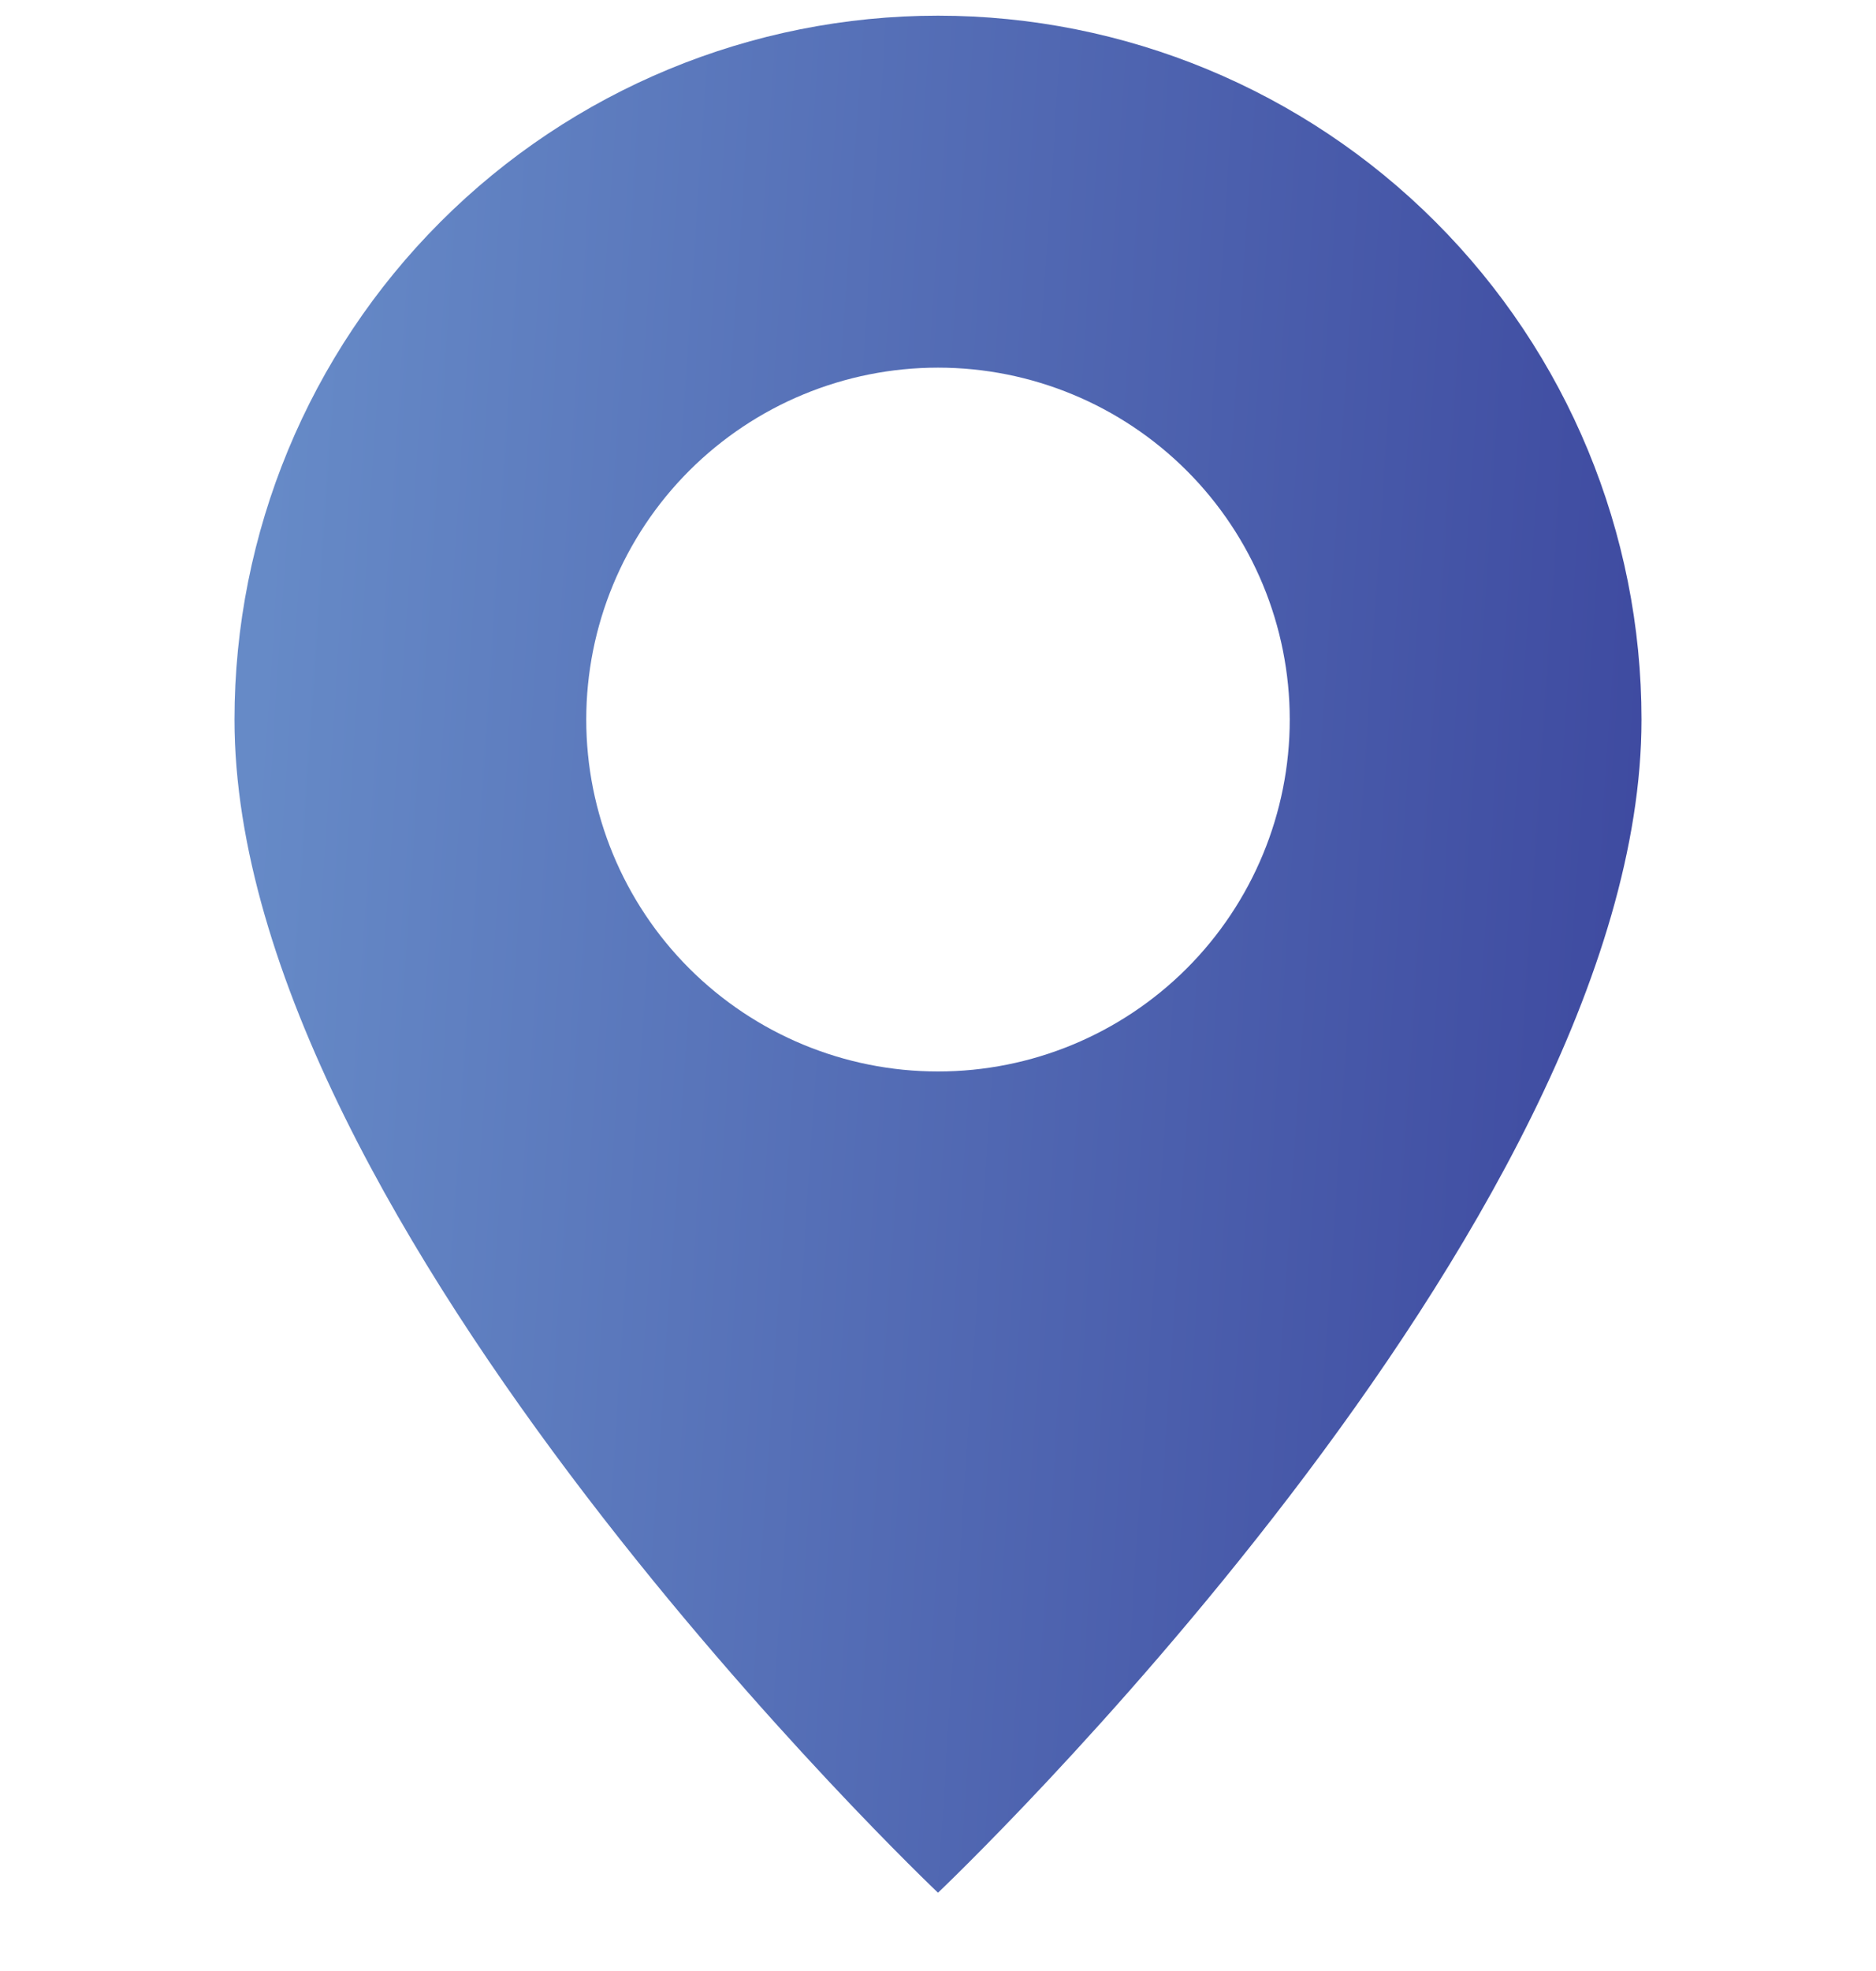 <?xml version="1.0" encoding="UTF-8"?> <svg xmlns="http://www.w3.org/2000/svg" width="20" height="21" viewBox="0 0 20 21" fill="none"><g clip-path="url(#clip0_114_1158)"><path d="M10 20.166C10 20.166 17.5 13.059 17.5 7.667C17.5 5.677 16.71 3.77 15.303 2.363C13.897 0.957 11.989 0.167 10 0.167C8.011 0.167 6.103 0.957 4.697 2.363C3.29 3.77 2.5 5.677 2.5 7.667C2.5 13.059 10 20.166 10 20.166ZM10 11.416C9.005 11.416 8.052 11.021 7.348 10.318C6.645 9.615 6.25 8.661 6.25 7.667C6.25 6.672 6.645 5.718 7.348 5.015C8.052 4.312 9.005 3.917 10 3.917C10.995 3.917 11.948 4.312 12.652 5.015C13.355 5.718 13.75 6.672 13.75 7.667C13.75 8.661 13.355 9.615 12.652 10.318C11.948 11.021 10.995 11.416 10 11.416Z" fill="url(#paint0_linear_114_1158)"></path></g><defs><linearGradient id="paint0_linear_114_1158" x1="3.514" y1="-3.932" x2="19.611" y2="-2.859" gradientUnits="userSpaceOnUse"><stop stop-color="#668AC7"></stop><stop offset="1" stop-color="#3B459D"></stop></linearGradient><clipPath id="clip0_114_1158"><rect y="0.167" width="20" height="20" rx="7.5" fill="white"></rect></clipPath></defs></svg> 